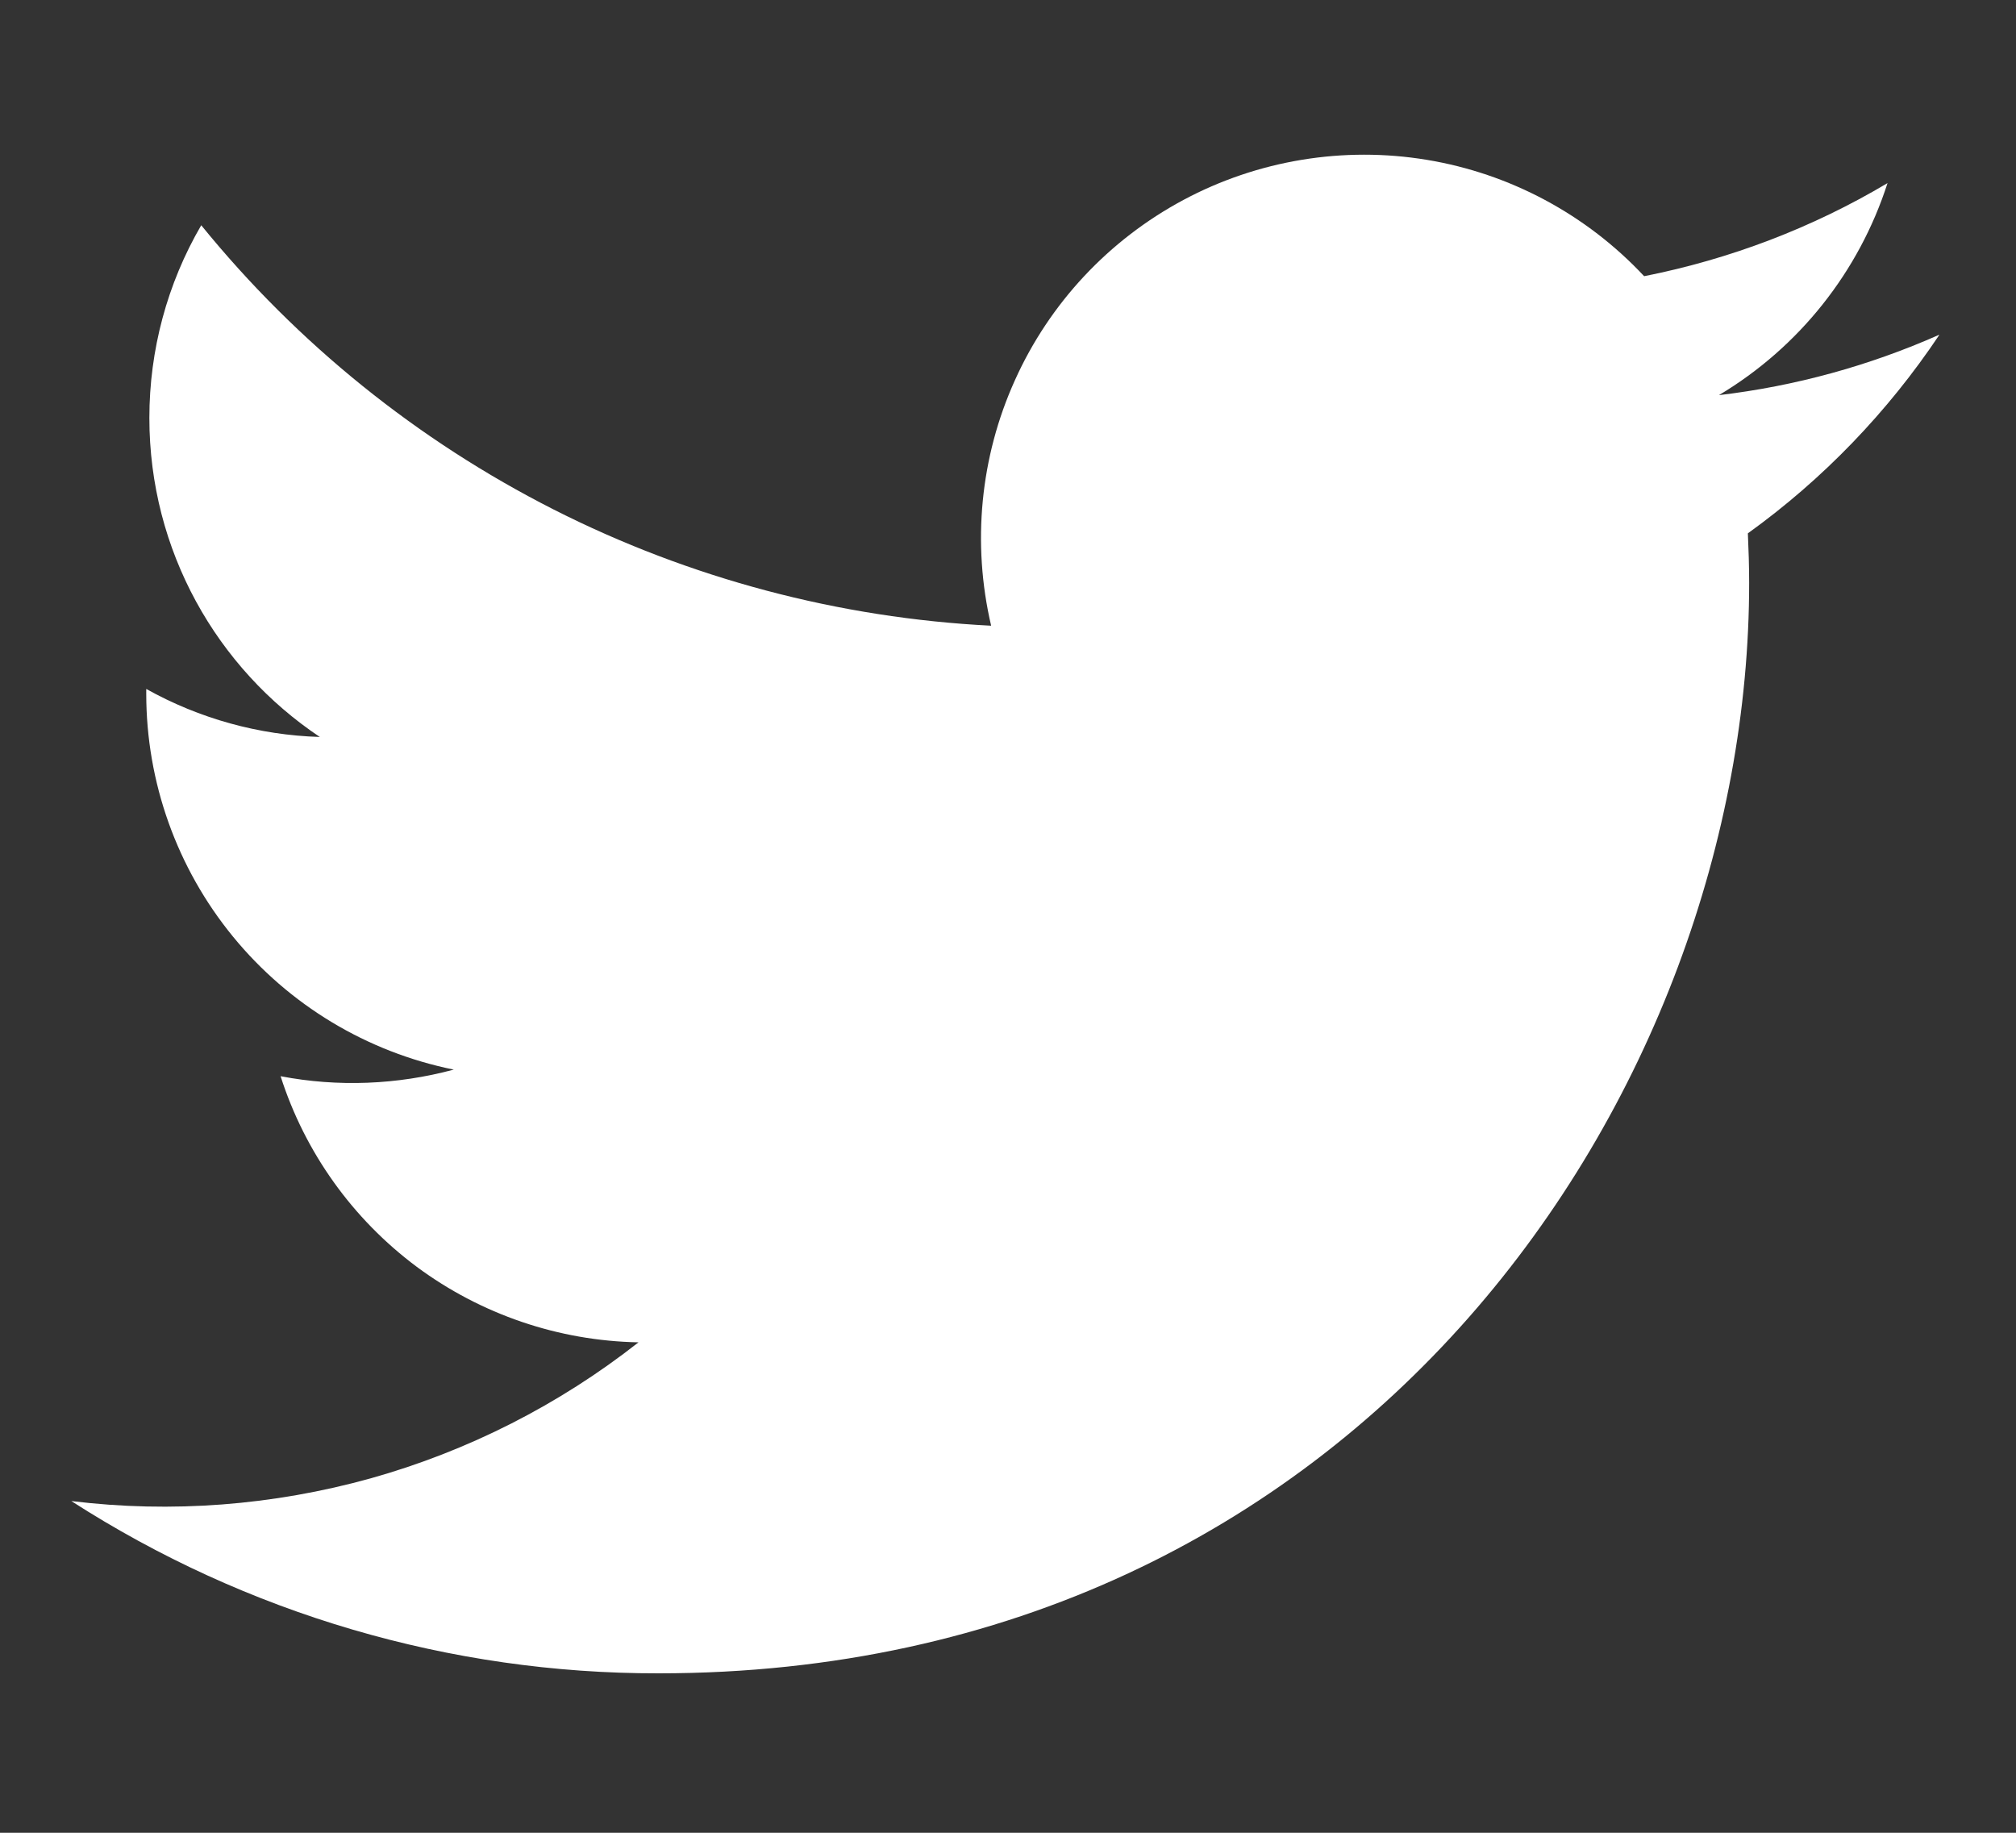 <svg width="11" height="10" viewBox="0 0 11 10" fill="none" xmlns="http://www.w3.org/2000/svg">
<rect x="0" y="0" width="11" height="10" fill="#333333" stroke="none"/>
<path d="M10.58 1.827C10.198 1.996 9.794 2.107 9.379 2.156C9.816 1.895 10.143 1.484 10.299 0.999C9.889 1.243 9.44 1.414 8.971 1.507C8.656 1.17 8.239 0.947 7.785 0.872C7.33 0.797 6.863 0.874 6.457 1.091C6.05 1.309 5.727 1.654 5.538 2.074C5.348 2.494 5.303 2.965 5.408 3.414C4.577 3.372 3.763 3.156 3.021 2.78C2.278 2.403 1.623 1.875 1.098 1.229C0.912 1.548 0.815 1.911 0.815 2.28C0.815 3.005 1.184 3.646 1.745 4.021C1.413 4.011 1.088 3.921 0.798 3.759V3.785C0.798 4.268 0.965 4.736 1.271 5.11C1.577 5.484 2.002 5.74 2.476 5.836C2.167 5.919 1.844 5.932 1.531 5.872C1.664 6.288 1.924 6.651 2.274 6.912C2.625 7.172 3.048 7.316 3.484 7.324C3.05 7.665 2.554 7.917 2.023 8.066C1.491 8.214 0.936 8.257 0.389 8.19C1.345 8.805 2.457 9.132 3.594 9.13C7.44 9.13 9.544 5.944 9.544 3.18C9.544 3.09 9.541 2.999 9.537 2.91C9.947 2.615 10.3 2.248 10.581 1.828L10.58 1.827Z" fill="white"/>
</svg>

